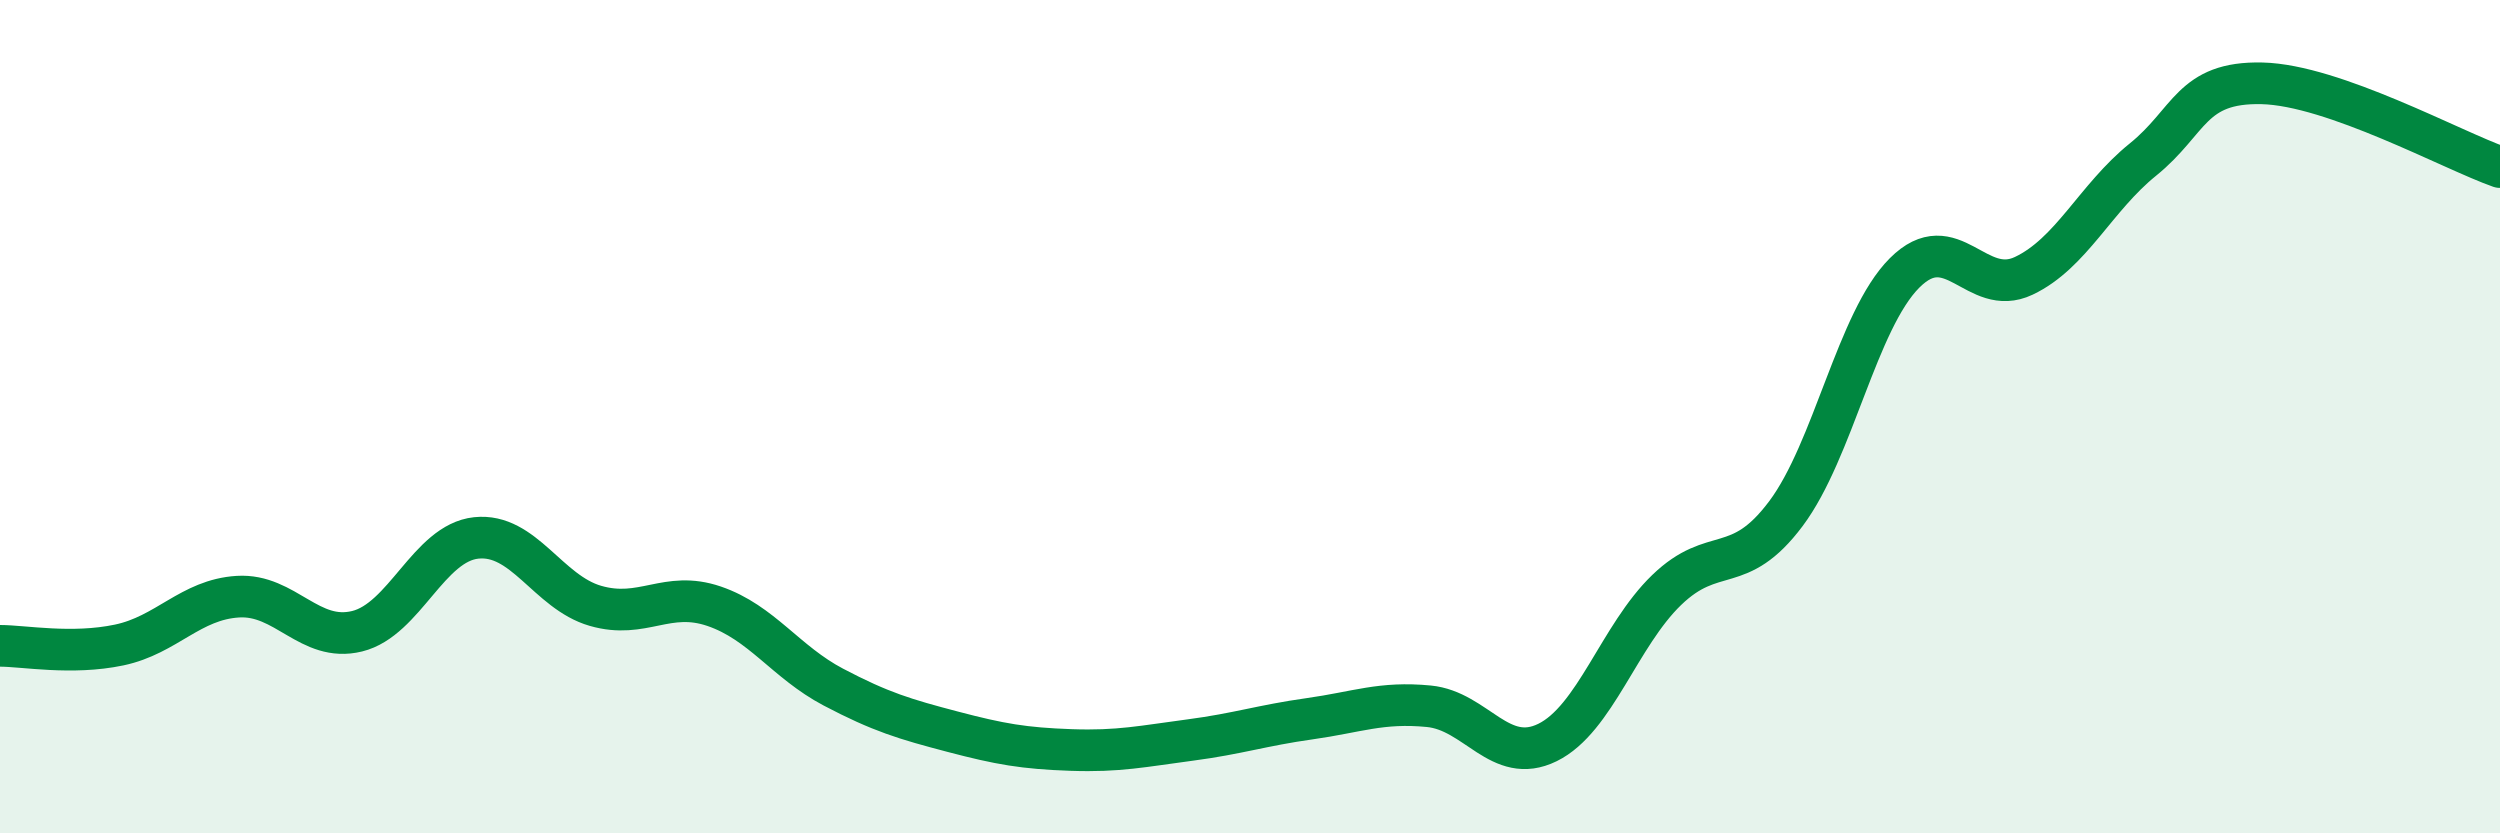 
    <svg width="60" height="20" viewBox="0 0 60 20" xmlns="http://www.w3.org/2000/svg">
      <path
        d="M 0,15.5 C 0.57,15.5 1.72,15.72 2.86,15.48 C 4,15.24 4.57,14.39 5.71,14.32 C 6.85,14.25 7.43,15.43 8.57,15.15 C 9.71,14.87 10.29,13.03 11.43,12.91 C 12.57,12.79 13.15,14.21 14.29,14.54 C 15.43,14.87 16,14.16 17.14,14.55 C 18.28,14.94 18.86,15.89 20,16.49 C 21.14,17.09 21.72,17.26 22.86,17.56 C 24,17.86 24.57,17.96 25.71,18 C 26.85,18.04 27.43,17.91 28.57,17.76 C 29.71,17.61 30.29,17.41 31.43,17.25 C 32.57,17.09 33.15,16.84 34.29,16.95 C 35.43,17.06 36,18.38 37.14,17.82 C 38.28,17.26 38.86,15.26 40,14.16 C 41.14,13.06 41.72,13.85 42.86,12.33 C 44,10.81 44.57,7.69 45.71,6.55 C 46.85,5.41 47.43,7.16 48.57,6.62 C 49.71,6.08 50.29,4.75 51.43,3.83 C 52.57,2.91 52.58,1.96 54.29,2 C 56,2.04 58.86,3.61 60,4.01L60 20L0 20Z"
        fill="#008740"
        opacity="0.1"
        stroke-linecap="round"
        stroke-linejoin="round"
      />
      <path
        d="M 0,15.5 C 0.57,15.5 1.72,15.72 2.86,15.48 C 4,15.24 4.57,14.39 5.71,14.32 C 6.85,14.25 7.43,15.43 8.57,15.15 C 9.71,14.87 10.29,13.03 11.43,12.91 C 12.57,12.79 13.15,14.21 14.29,14.54 C 15.43,14.87 16,14.16 17.14,14.55 C 18.28,14.94 18.86,15.89 20,16.49 C 21.14,17.09 21.72,17.26 22.86,17.56 C 24,17.86 24.57,17.96 25.71,18 C 26.85,18.04 27.43,17.91 28.57,17.76 C 29.71,17.61 30.29,17.41 31.43,17.25 C 32.57,17.09 33.15,16.84 34.29,16.95 C 35.43,17.06 36,18.38 37.14,17.82 C 38.28,17.26 38.86,15.26 40,14.16 C 41.14,13.06 41.72,13.85 42.86,12.33 C 44,10.81 44.57,7.69 45.71,6.55 C 46.85,5.41 47.43,7.16 48.57,6.62 C 49.71,6.08 50.29,4.75 51.43,3.83 C 52.57,2.91 52.58,1.96 54.29,2 C 56,2.04 58.86,3.61 60,4.01"
        stroke="#008740"
        stroke-width="1"
        fill="none"
        stroke-linecap="round"
        stroke-linejoin="round"
      />
    </svg>
  